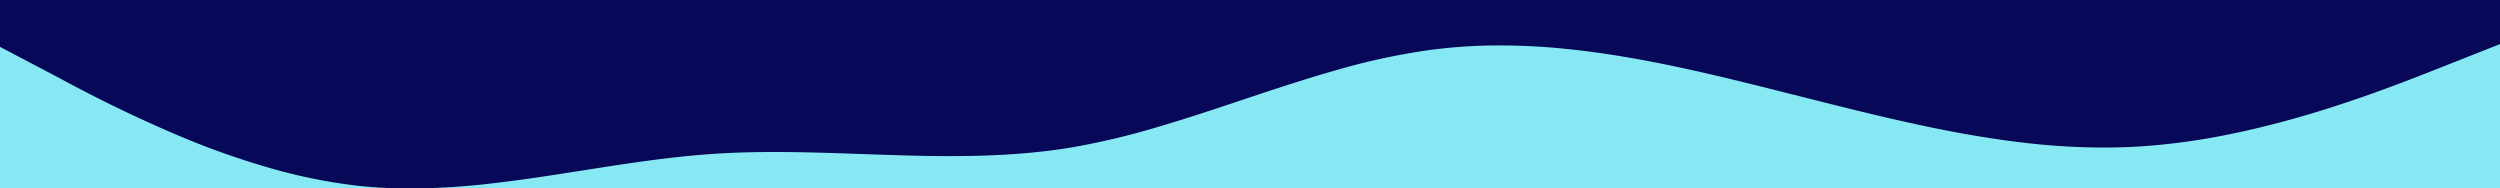 <svg xmlns="http://www.w3.org/2000/svg" width="900" height="67.858" viewBox="0 0 900 67.858">
  <g id="Group_1" data-name="Group 1" transform="translate(-87 -404)">
    <path id="Path_4" data-name="Path 4" d="M0,67.858V0H900V67.858Z" transform="translate(87 404)" fill="#85e8f2"/>
    <path id="Path_3" data-name="Path 3" d="M147.695,67.858a171.936,171.936,0,0,1-18.9-.99A194.557,194.557,0,0,1,97,60.441,289.87,289.87,0,0,1,67.163,50.03,496.538,496.538,0,0,1,21.5,28.167L0,16.867V0H900V15.867l-21.5,8.5c-10.707,4.233-26.882,10.627-45.666,16.288-10.323,3.111-20.362,5.67-29.837,7.6a237.706,237.706,0,0,1-31.8,4.407c-4.492.3-9.14.458-13.814.458a246.4,246.4,0,0,1-27.21-1.568c-8.539-.941-17.429-2.295-27.18-4.14-18.116-3.428-36.564-8.085-54.405-12.589L642.8,33.367c-18.15-4.58-34.545-8.625-51.391-11.743-9.2-1.7-17.613-2.954-25.72-3.824a238.92,238.92,0,0,0-25.71-1.444,189.56,189.56,0,0,0-25.78,1.711,241.91,241.91,0,0,0-33.568,7.309C469.456,28.549,458.1,32.338,447.125,36c-10.04,3.35-20.419,6.814-30.637,9.8A267.9,267.9,0,0,1,385.8,53.068c-12.873,2.135-26.778,3.13-43.761,3.13-10.516,0-21.208-.376-31.547-.74h-.016c-10.334-.364-21.021-.74-31.536-.74-7.944,0-15.056.213-21.74.65-15.862,1.035-31.944,3.561-47.5,6-10.16,1.6-20.663,3.245-30.994,4.461A265.336,265.336,0,0,1,147.695,67.858Z" transform="translate(87 404)" fill="#070857"/>
  </g>
</svg>
